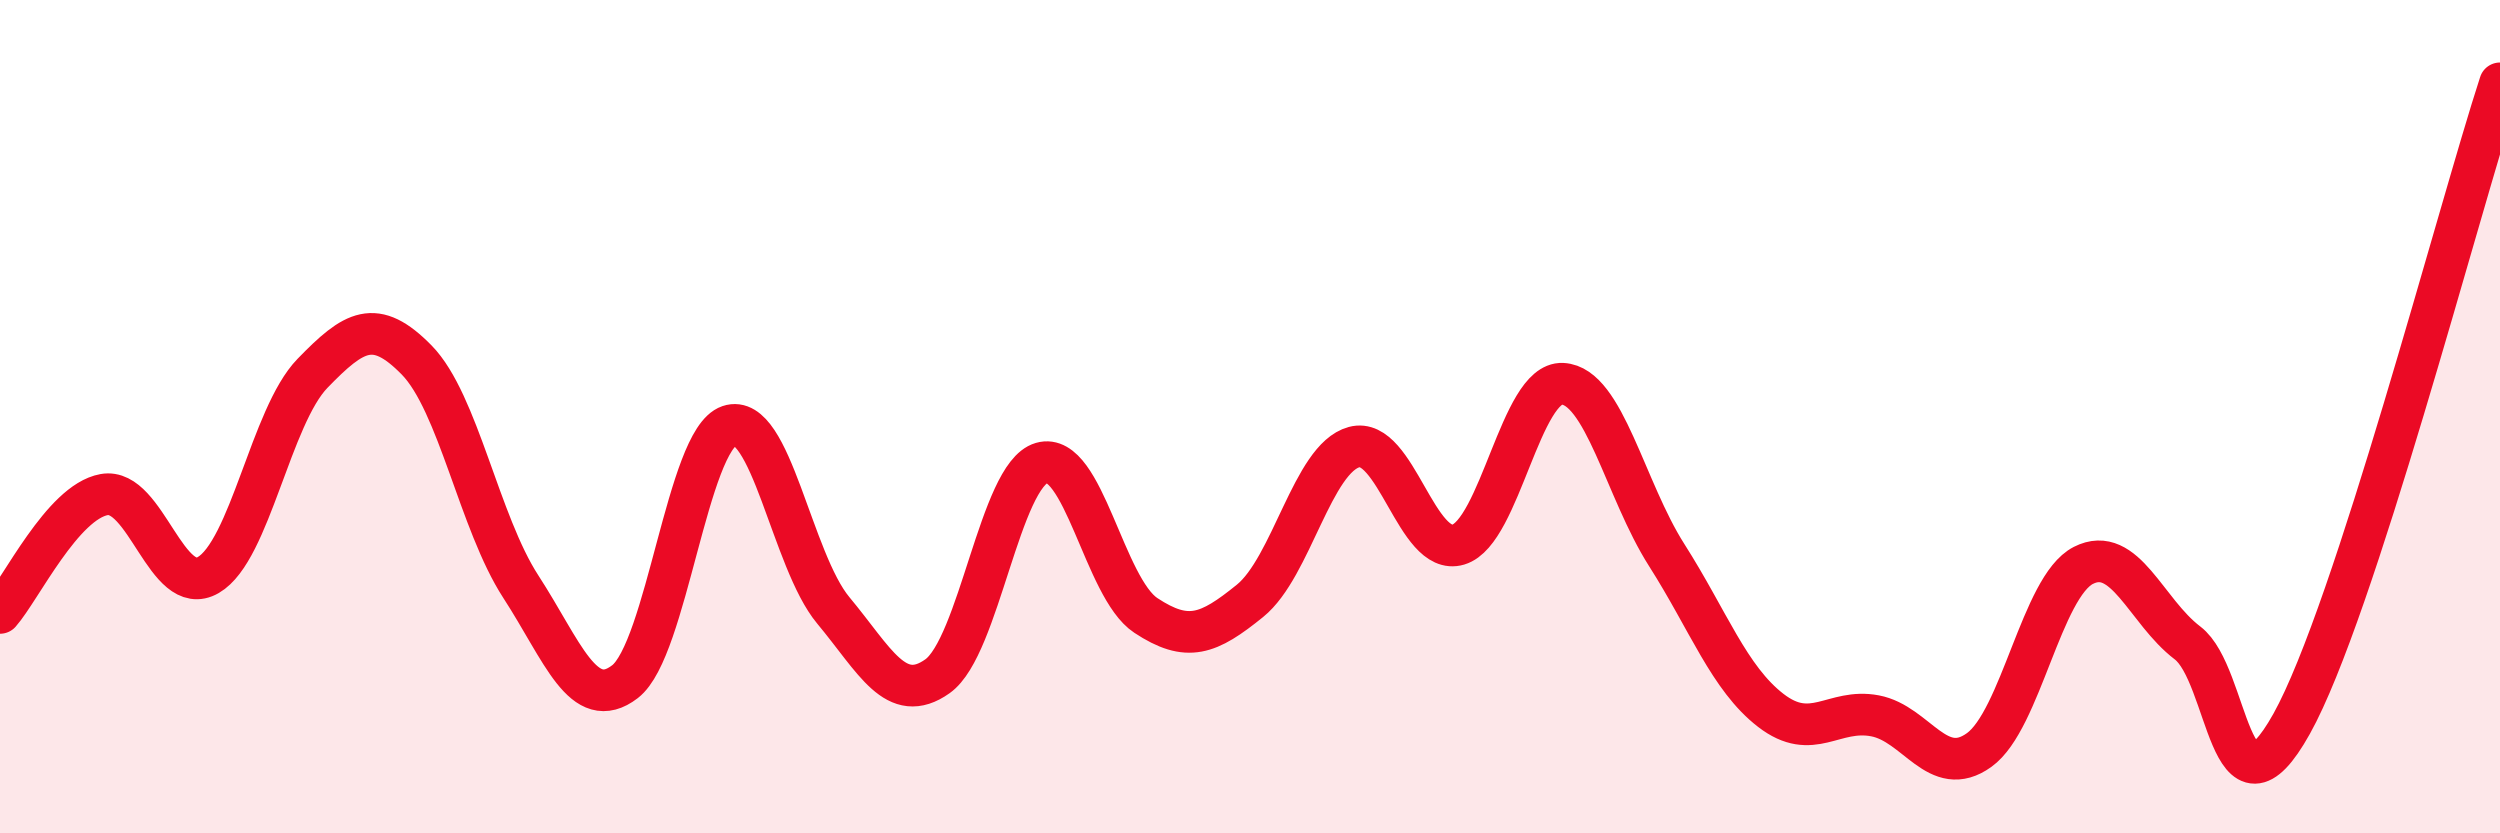 
    <svg width="60" height="20" viewBox="0 0 60 20" xmlns="http://www.w3.org/2000/svg">
      <path
        d="M 0,14.71 C 0.5,14.14 1.5,12.05 2.5,11.87 C 3.5,11.69 4,14.38 5,13.8 C 6,13.22 6.5,9.99 7.5,8.96 C 8.5,7.93 9,7.62 10,8.64 C 11,9.66 11.5,12.54 12.5,14.08 C 13.5,15.62 14,17.13 15,16.36 C 16,15.59 16.5,10.56 17.5,10.22 C 18.5,9.88 19,13.45 20,14.65 C 21,15.85 21.5,16.94 22.5,16.23 C 23.5,15.52 24,11.4 25,11.11 C 26,10.82 26.5,14.11 27.5,14.77 C 28.5,15.43 29,15.23 30,14.42 C 31,13.61 31.5,11 32.5,10.73 C 33.5,10.46 34,13.37 35,13.07 C 36,12.77 36.5,9.16 37.5,9.21 C 38.5,9.26 39,11.75 40,13.32 C 41,14.89 41.5,16.28 42.5,17.05 C 43.5,17.82 44,16.99 45,17.18 C 46,17.37 46.5,18.72 47.5,18 C 48.5,17.28 49,14.08 50,13.57 C 51,13.06 51.5,14.67 52.5,15.43 C 53.5,16.19 53.5,20.06 55,17.37 C 56.5,14.68 59,5.07 60,2L60 20L0 20Z"
        fill="#EB0A25"
        opacity="0.1"
        stroke-linecap="round"
        stroke-linejoin="round"
      />
      <path
        d="M 0,14.71 C 0.5,14.14 1.5,12.05 2.5,11.87 C 3.5,11.69 4,14.38 5,13.8 C 6,13.22 6.5,9.99 7.5,8.96 C 8.5,7.93 9,7.62 10,8.64 C 11,9.66 11.5,12.54 12.5,14.08 C 13.5,15.62 14,17.13 15,16.36 C 16,15.59 16.5,10.56 17.5,10.22 C 18.5,9.88 19,13.45 20,14.65 C 21,15.85 21.5,16.94 22.5,16.23 C 23.5,15.52 24,11.4 25,11.11 C 26,10.82 26.5,14.11 27.5,14.77 C 28.5,15.43 29,15.23 30,14.42 C 31,13.61 31.5,11 32.5,10.73 C 33.5,10.46 34,13.37 35,13.07 C 36,12.77 36.5,9.16 37.5,9.21 C 38.5,9.26 39,11.75 40,13.32 C 41,14.89 41.5,16.28 42.5,17.05 C 43.5,17.82 44,16.99 45,17.18 C 46,17.37 46.5,18.72 47.5,18 C 48.5,17.28 49,14.08 50,13.57 C 51,13.06 51.5,14.67 52.5,15.43 C 53.5,16.19 53.5,20.06 55,17.37 C 56.5,14.68 59,5.07 60,2"
        stroke="#EB0A25"
        stroke-width="1"
        fill="none"
        stroke-linecap="round"
        stroke-linejoin="round"
      />
    </svg>
  